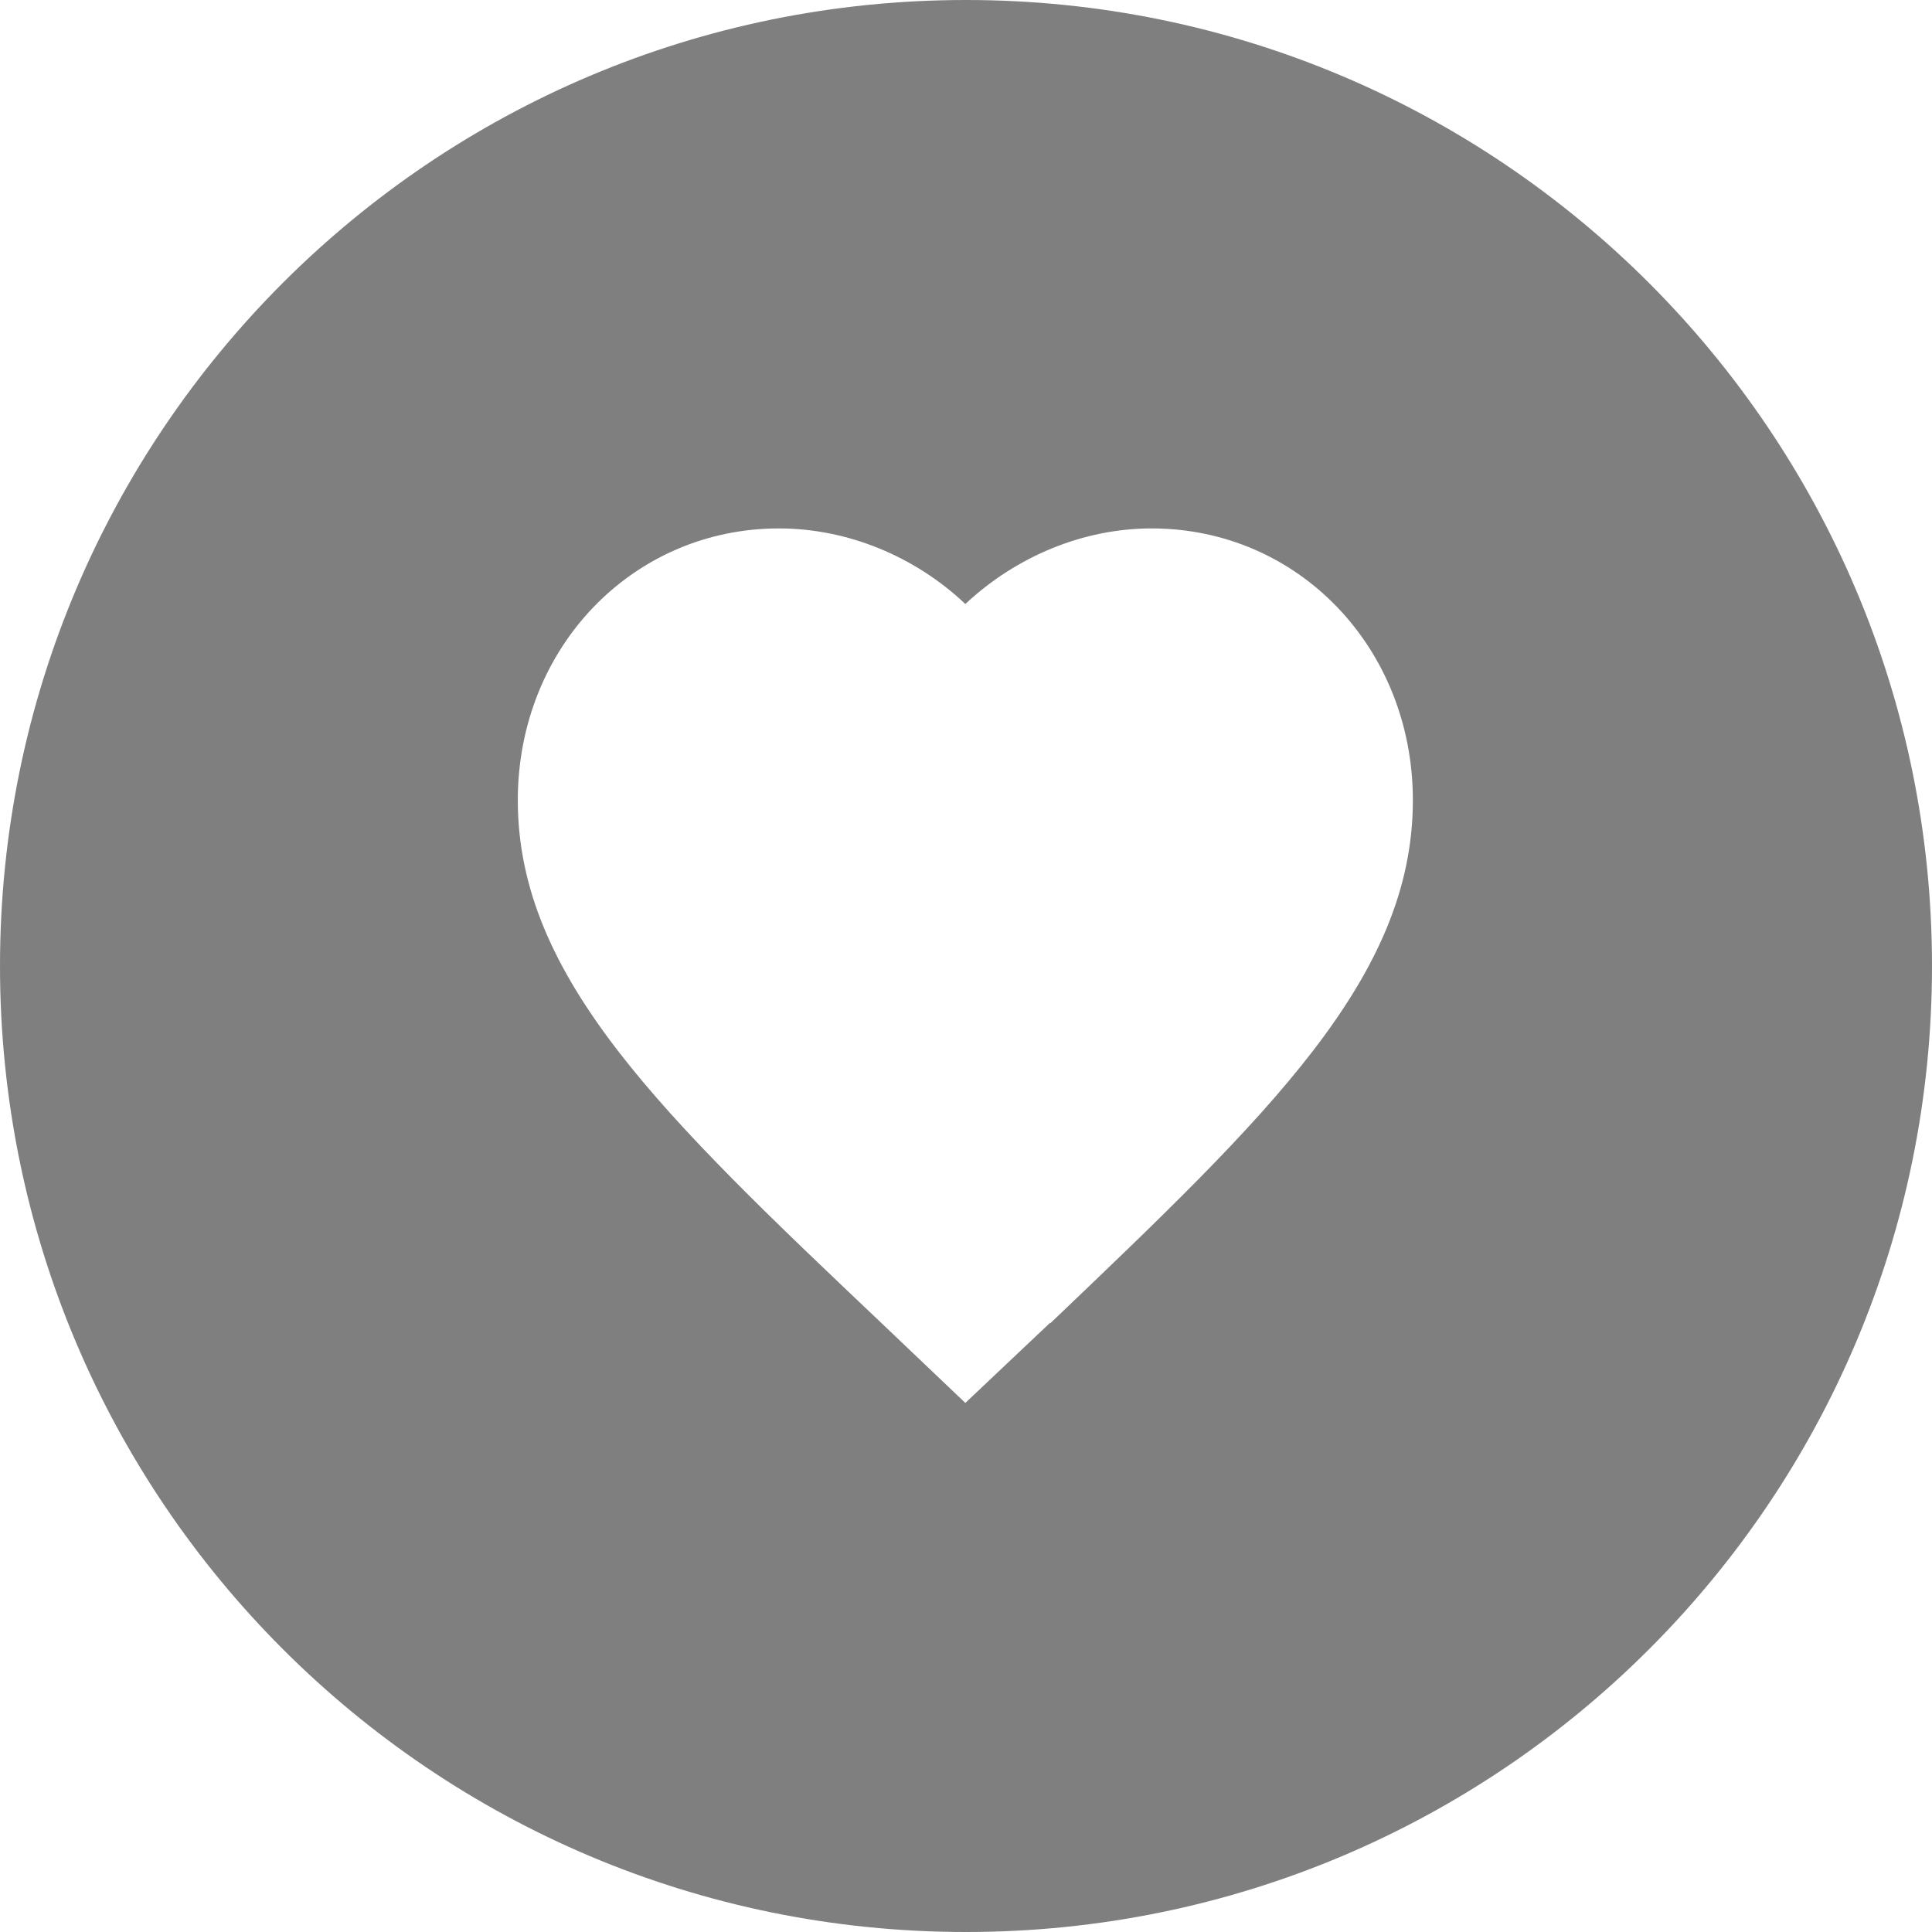 <?xml version="1.0" encoding="UTF-8"?> <svg xmlns="http://www.w3.org/2000/svg" id="Layer_1" viewBox="0 0 29.14 29.14"><path d="m14.57,0C6.52,0,0,6.52,0,14.57s6.52,14.57,14.57,14.57,14.57-6.52,14.57-14.57S22.61,0,14.57,0Zm1.27,19.95l-1.28,1.21-1.25-1.19c-3.31-3.14-5.5-5.22-5.5-7.9,0-2.3,1.73-4.1,3.94-4.1,1.03,0,2.05.42,2.81,1.14.77-.72,1.78-1.14,2.81-1.14,2.21,0,3.94,1.8,3.94,4.1,0,2.68-2.18,4.75-5.47,7.89h0Z" style="isolation:isolate; opacity:.5;"></path></svg> 